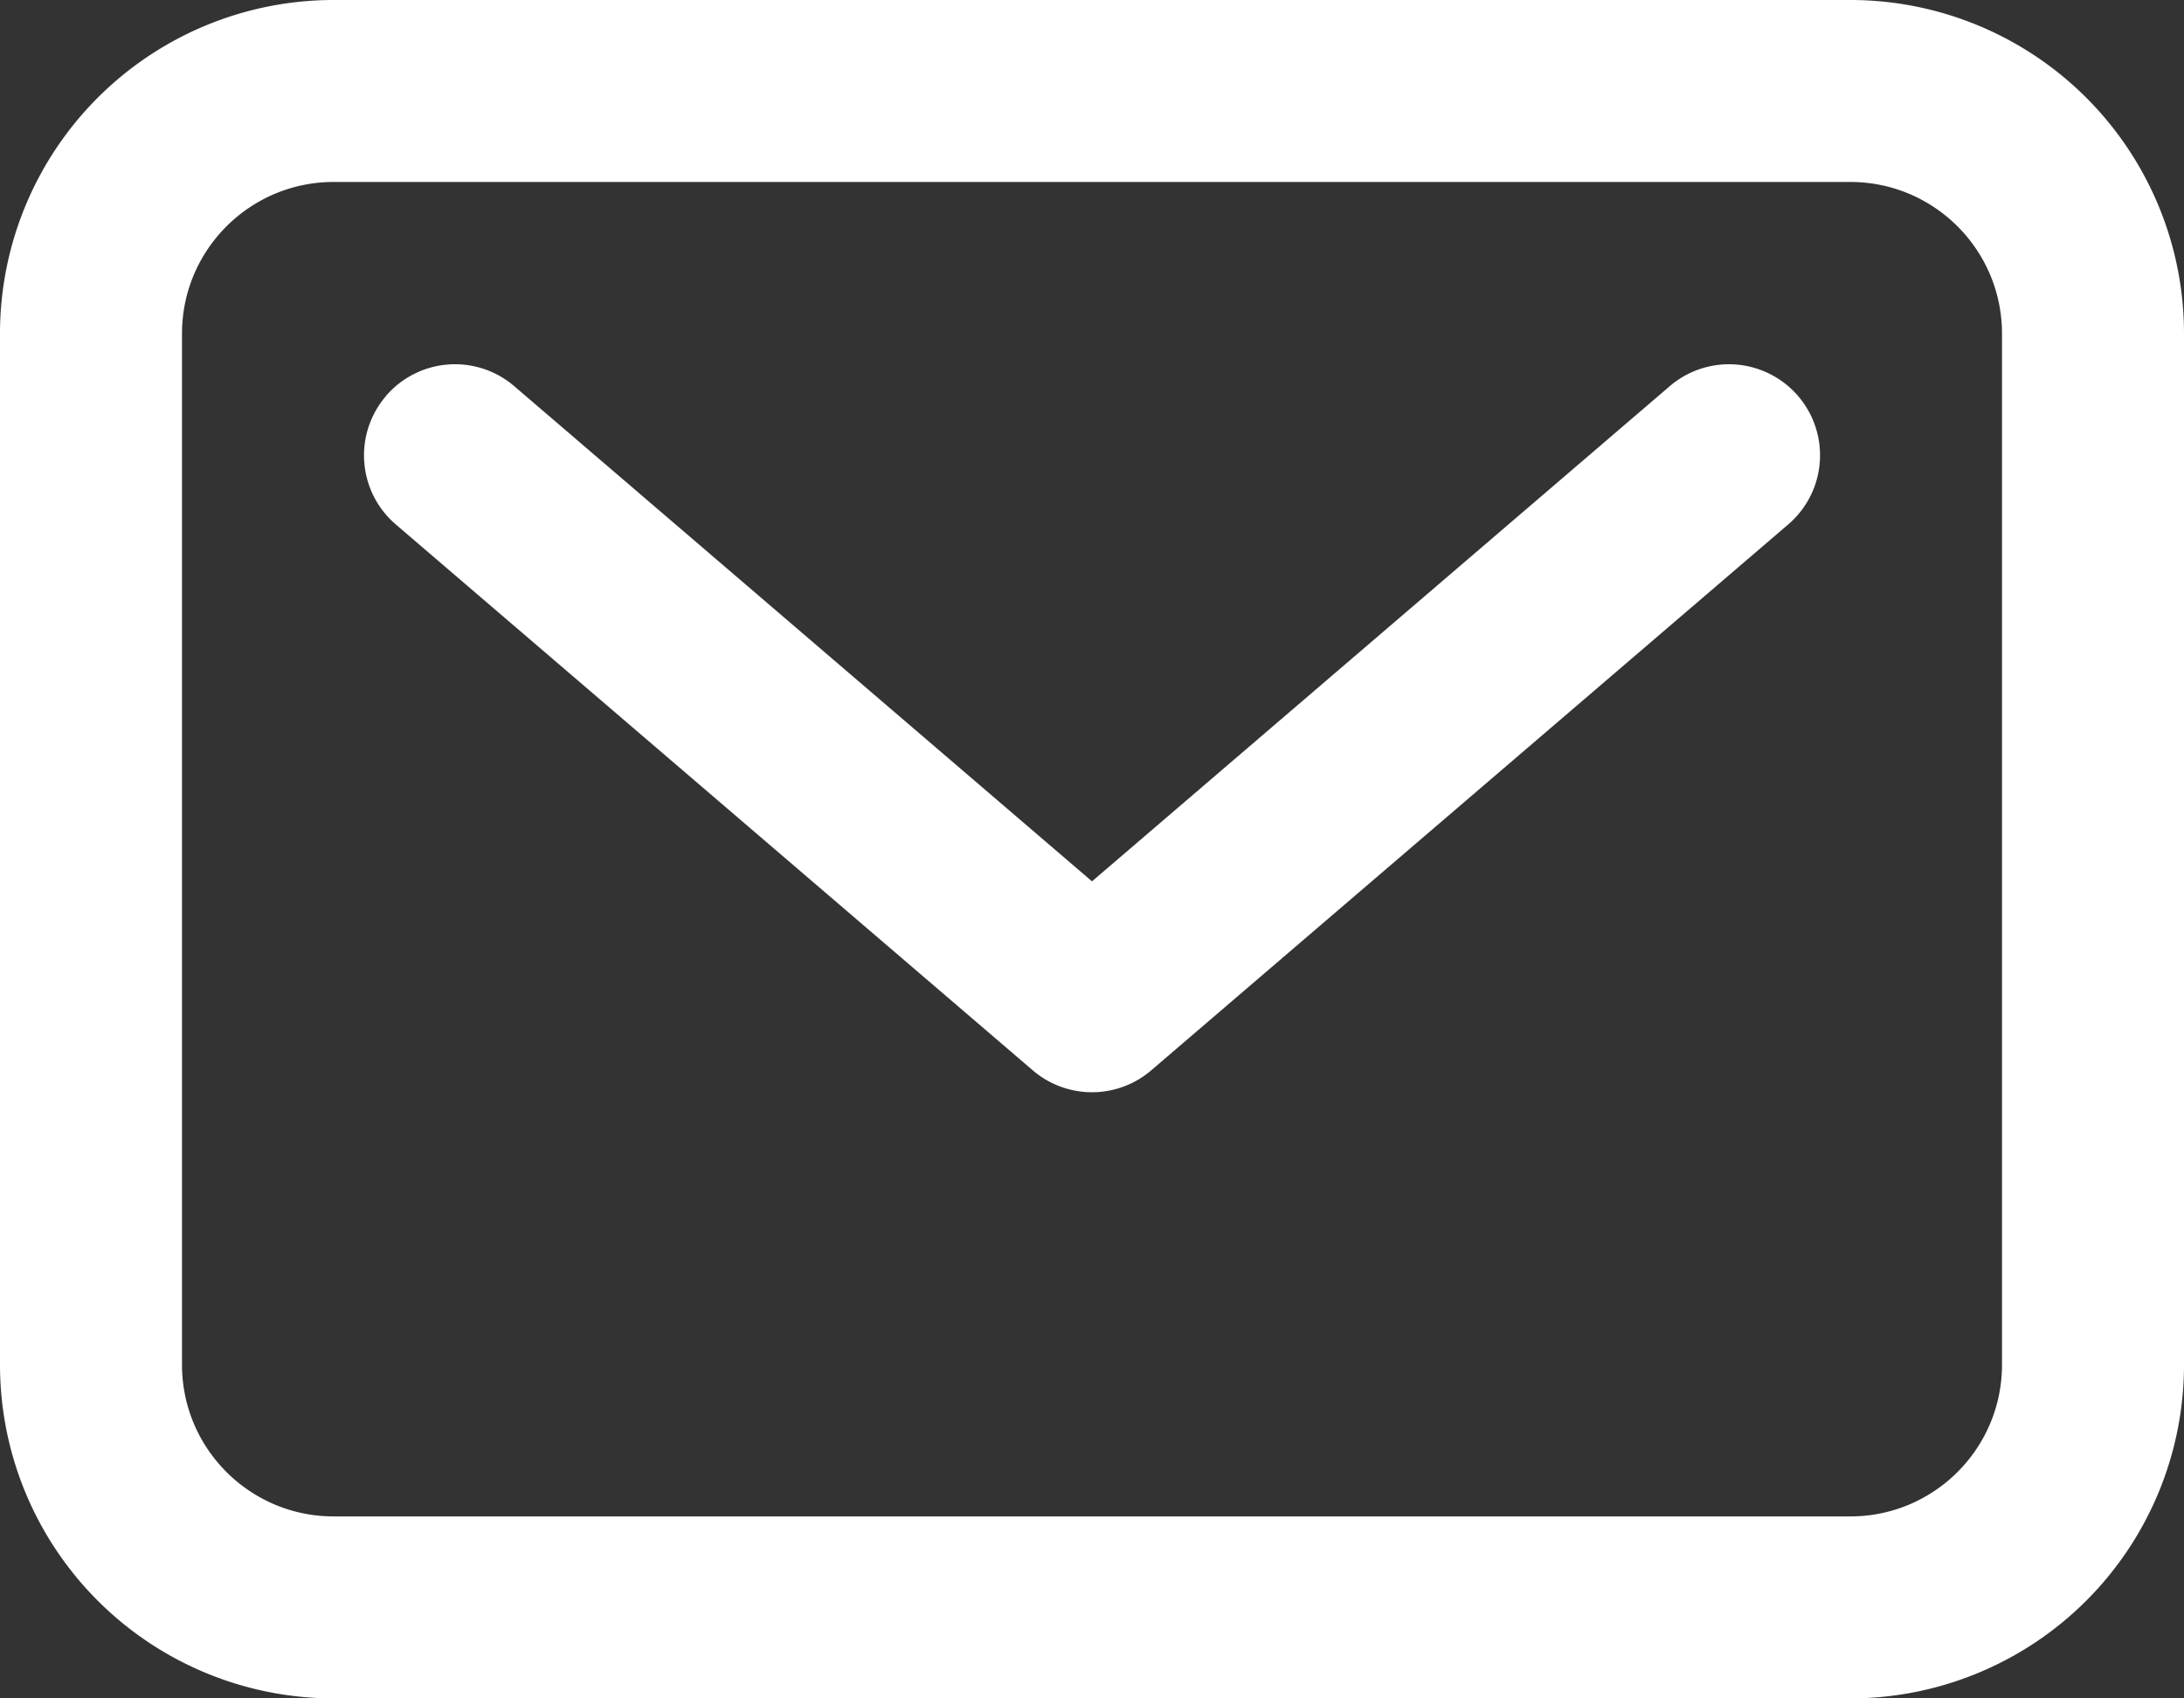 <svg width="18" height="14" fill="none" xmlns="http://www.w3.org/2000/svg"><rect width="100%" height="100%" fill="#333333" stroke="none"/><path fill-rule="evenodd" clip-rule="evenodd" d="M0 2.75A2.75 2.75 0 012.75 0h12.5A2.75 2.75 0 0118 2.75v8.5A2.75 2.75 0 0115.25 14H2.75A2.75 2.75 0 010 11.25v-8.5zM2.75 1.5c-.69 0-1.25.56-1.25 1.25v8.5c0 .69.56 1.25 1.25 1.25h12.5c.69 0 1.25-.56 1.25-1.25v-8.5c0-.69-.56-1.25-1.25-1.25H2.75zm.43 1.765a.75.75 0 011.058-.082L9 7.265l4.762-4.082a.75.75 0 11.976 1.14l-5.25 4.5a.75.75 0 01-.976 0l-5.25-4.5a.75.75 0 01-.081-1.058z" fill="#fff"/></svg>